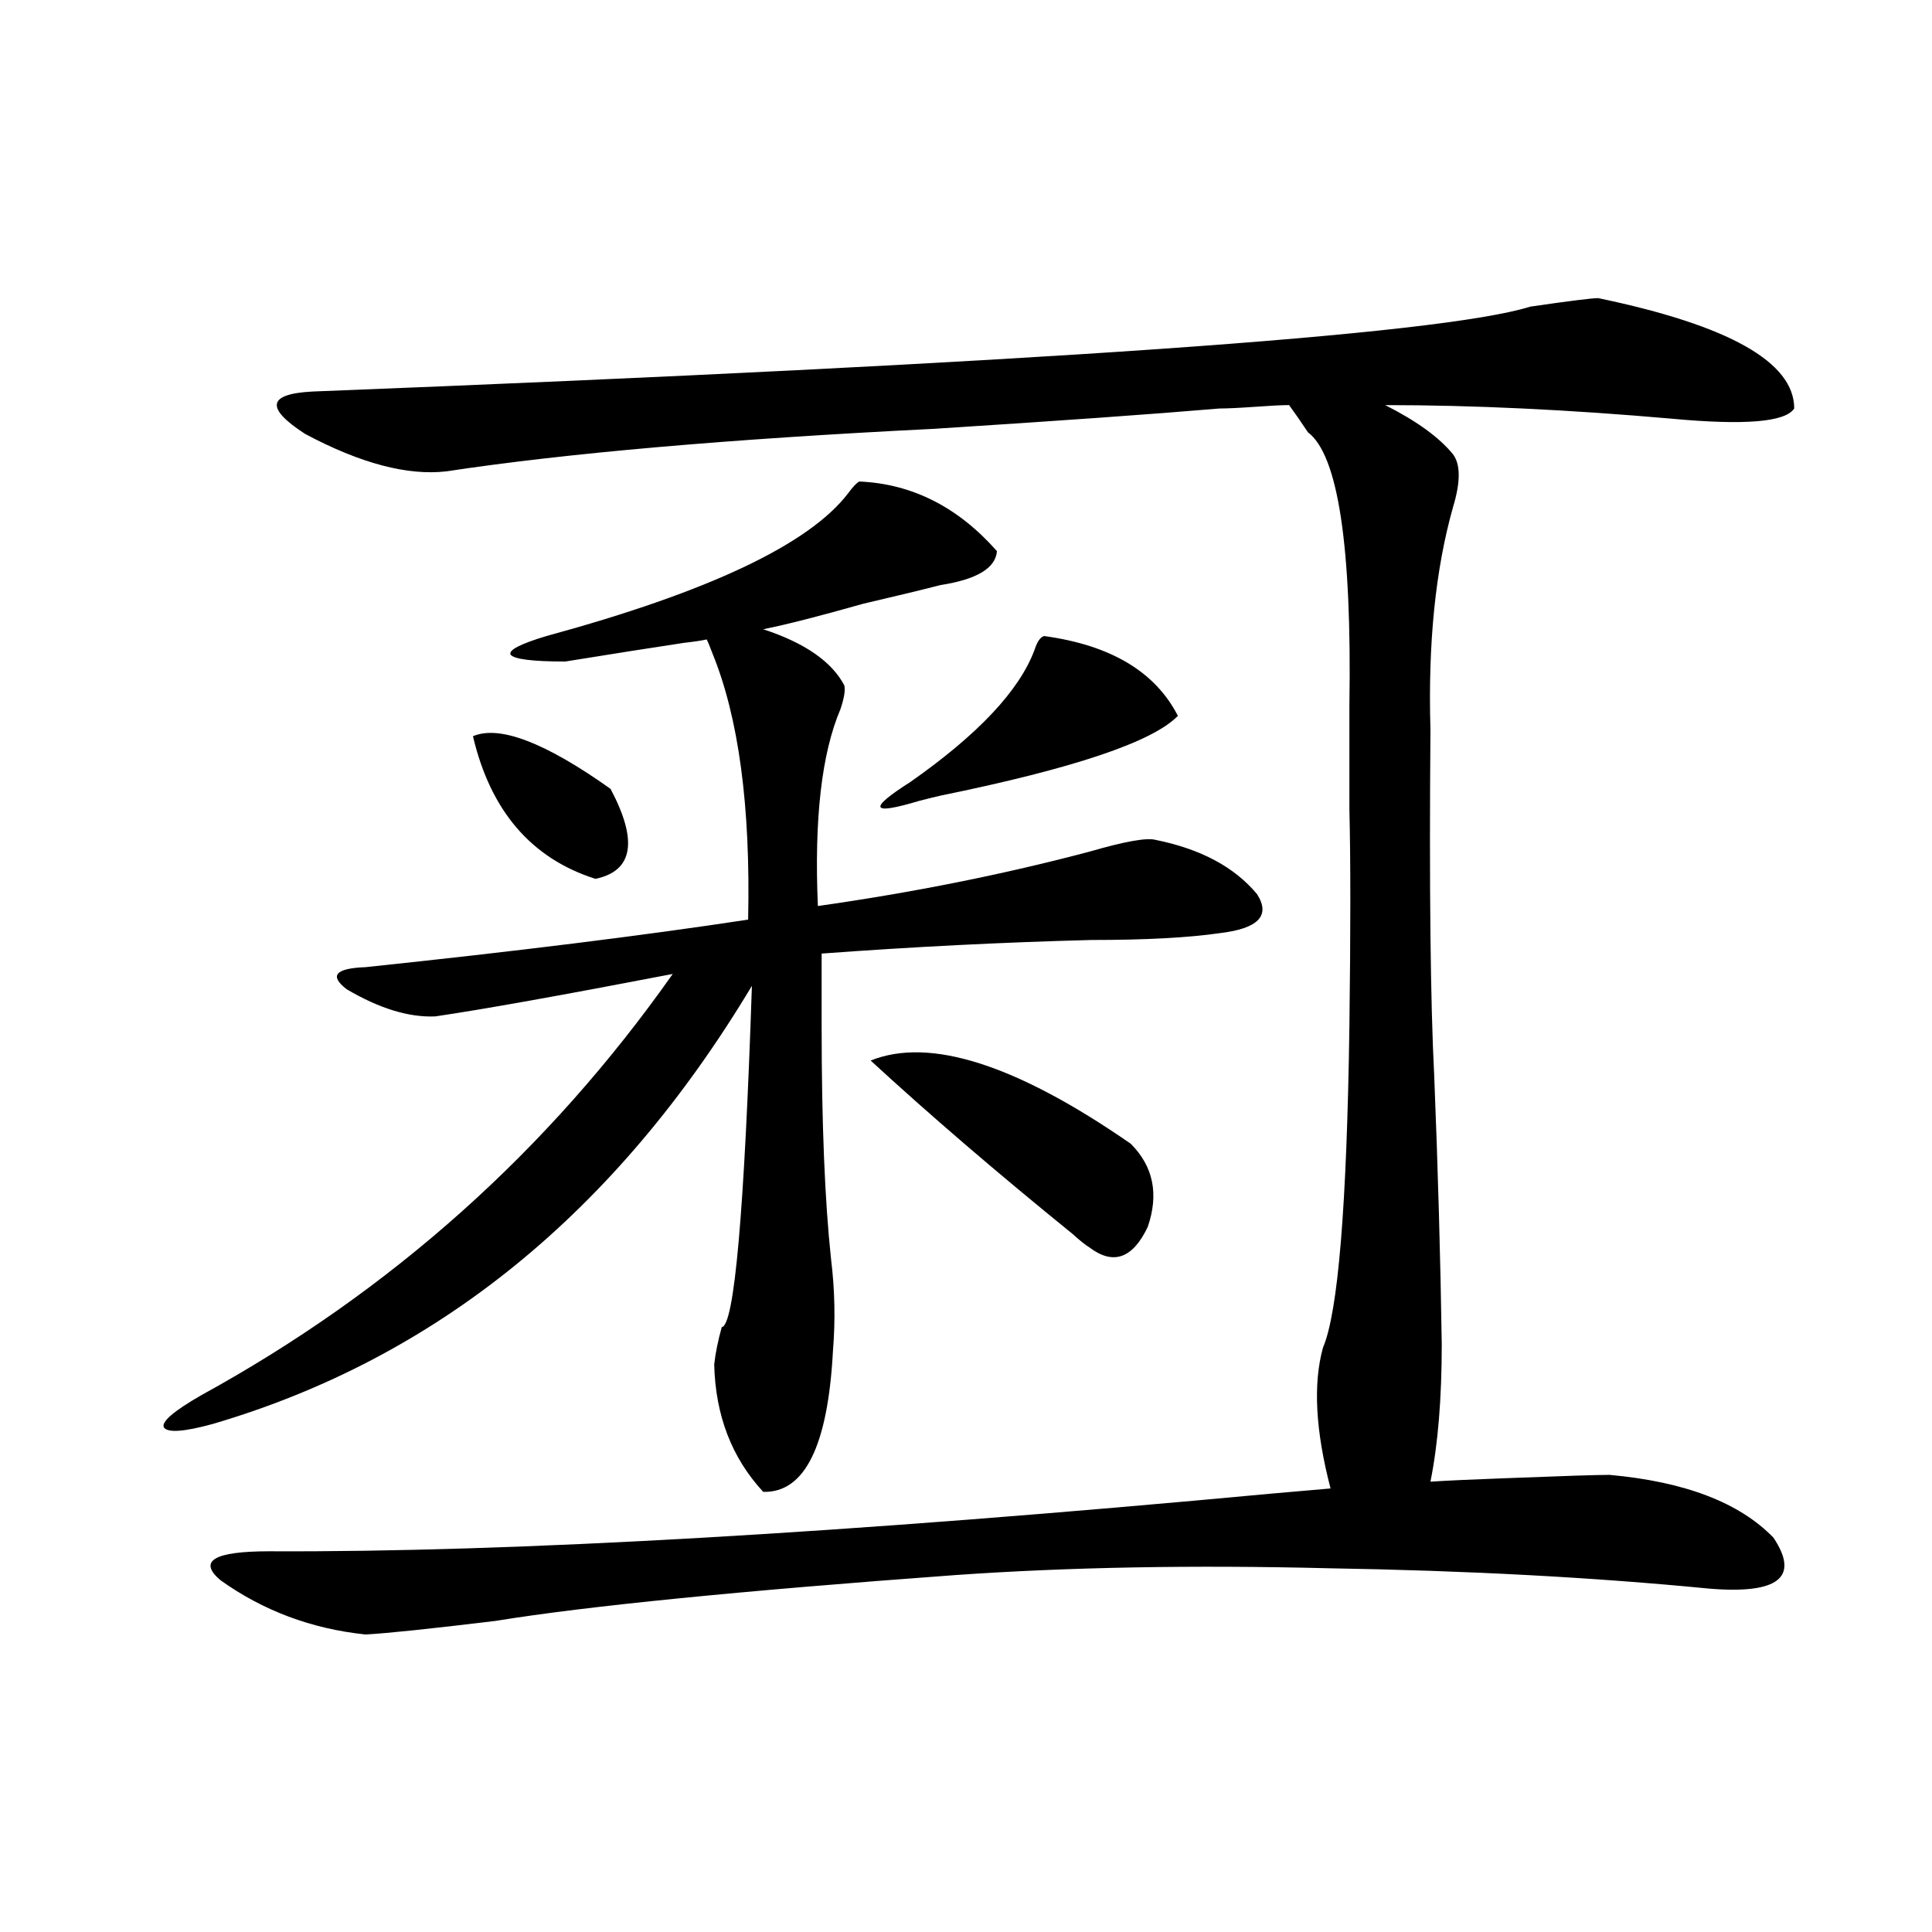 <?xml version="1.0" encoding="utf-8"?>
<!-- Generator: Adobe Illustrator 16.0.0, SVG Export Plug-In . SVG Version: 6.00 Build 0)  -->
<!DOCTYPE svg PUBLIC "-//W3C//DTD SVG 1.1//EN" "http://www.w3.org/Graphics/SVG/1.1/DTD/svg11.dtd">
<svg version="1.1" id="图层_1" xmlns="http://www.w3.org/2000/svg" xmlns:xlink="http://www.w3.org/1999/xlink" x="0px" y="0px"
	 width="1000px" height="1000px" viewBox="0 0 1000 1000" enable-background="new 0 0 1000 1000" xml:space="preserve">
<path d="M444.794,249.23c27.316,1.181,51.051,13.184,71.218,36.035c-0.655,8.789-10.411,14.653-29.268,17.578
	c-9.115,2.349-22.438,5.575-39.999,9.668c-22.773,6.454-39.999,10.849-51.706,13.184c21.463,7.031,35.441,16.699,41.95,29.004
	c0.641,2.349,0,6.454-1.951,12.305c-9.756,22.852-13.658,56.841-11.707,101.953c49.42-7.031,96.248-16.397,140.484-28.125
	c18.201-5.273,29.588-7.319,34.146-6.152c23.414,4.696,40.975,14.063,52.682,28.125c7.149,11.138,0.641,17.88-19.512,20.215
	c-16.265,2.349-38.383,3.516-66.34,3.516c-45.532,1.181-92.04,3.516-139.509,7.031v37.793c0,49.81,1.616,89.95,4.878,120.41
	c1.951,15.82,2.271,31.641,0.976,47.461c-2.606,49.219-14.634,73.54-36.097,72.949c-16.265-17.578-24.725-39.551-25.365-65.918
	c0.641-5.851,1.951-12.305,3.902-19.336c6.494-0.577,11.707-59.464,15.609-176.66c-70.242,117.196-163.258,192.782-279.018,226.758
	c-14.969,4.106-23.414,4.696-25.365,1.758c-1.311-2.925,5.198-8.487,19.512-16.699c98.199-53.901,179.508-126.563,243.896-217.969
	c-57.895,11.138-98.869,18.457-122.924,21.973c-13.658,0.591-28.947-4.093-45.853-14.063c-9.115-7.031-5.854-10.835,9.756-11.426
	c78.047-8.198,144.052-16.397,198.044-24.609c1.296-58.585-4.878-104.59-18.536-137.988c-1.311-3.516-2.286-5.851-2.927-7.031
	c-2.606,0.591-6.509,1.181-11.707,1.758c-15.609,2.349-36.097,5.575-61.462,9.668c-16.92,0-26.341-1.167-28.292-3.516
	c-1.311-2.335,4.878-5.562,18.536-9.668c83.9-22.852,135.927-47.461,156.094-73.828C441.532,251.867,443.483,249.821,444.794,249.23
	z M827.224,154.309c67.636,14.063,101.461,33.11,101.461,57.129c-4.558,7.031-25.7,8.789-63.413,5.273
	c-53.337-4.683-102.771-7.031-148.289-7.031c16.25,8.212,27.957,16.699,35.121,25.488c3.902,5.273,3.902,14.364,0,27.246
	c-9.115,32.231-13.018,70.614-11.707,115.137c-0.655,81.45,0,141.216,1.951,179.297c1.951,48.642,3.247,94.922,3.902,138.867
	c0,28.125-1.951,51.855-5.854,71.191c9.101-0.577,21.783-1.167,38.048-1.758c29.908-1.167,48.124-1.758,54.633-1.758
	c39.023,3.516,67.315,14.364,84.876,32.52c13.658,20.517,2.592,29.292-33.17,26.367c-59.846-5.851-125.53-9.366-197.068-10.547
	c-70.242-1.758-134.631-0.577-193.166,3.516c-111.872,8.198-191.215,16.108-238.043,23.73c-33.825,4.093-56.264,6.44-67.315,7.031
	c-27.972-2.938-53.017-12.305-75.12-28.125c-11.707-9.956-3.262-14.941,25.365-14.941c126.171,0.591,299.17-9.366,519.012-29.883
	c13.658-1.167,23.734-2.046,30.243-2.637c-7.805-29.883-9.115-54.19-3.902-72.949c7.805-18.155,12.348-73.526,13.658-166.113
	c0.641-49.219,0.641-86.71,0-112.5c0-19.336,0-37.202,0-53.613c1.296-82.617-5.854-129.776-21.463-141.504
	c-3.902-5.851-7.164-10.547-9.756-14.063c-3.902,0-9.756,0.302-17.561,0.879c-8.46,0.591-14.634,0.879-18.536,0.879
	c-34.48,2.938-83.9,6.454-148.289,10.547c-106.019,5.273-189.919,12.606-251.701,21.973c-20.167,2.349-44.557-4.093-73.169-19.336
	c-20.822-13.472-19.512-20.792,3.902-21.973c373.314-14.64,583.4-29.292,630.229-43.945
	C812.255,155.778,823.962,154.309,827.224,154.309z M244.799,381.066c13.658-5.851,37.393,3.228,71.218,27.246
	c14.299,26.958,11.707,42.489-7.805,46.582C275.042,444.348,253.899,419.738,244.799,381.066z M450.647,548.938
	c30.563-12.305,75.44,2.06,134.631,43.066c11.707,11.728,14.634,26.079,8.78,43.066c-7.805,16.411-17.896,19.927-30.243,10.547
	c-1.951-1.167-4.878-3.516-8.78-7.031C516.012,606.945,481.211,577.063,450.647,548.938z M540.401,329.211
	c34.466,4.696,57.56,18.457,69.267,41.309c-13.018,13.485-53.992,27.246-122.924,41.309c-2.606,0.591-6.188,1.47-10.731,2.637
	c-25.365,7.622-26.996,4.395-4.878-9.668c35.121-24.609,56.584-47.461,64.389-68.555
	C536.819,332.149,538.45,329.802,540.401,329.211z"/>
</svg>
